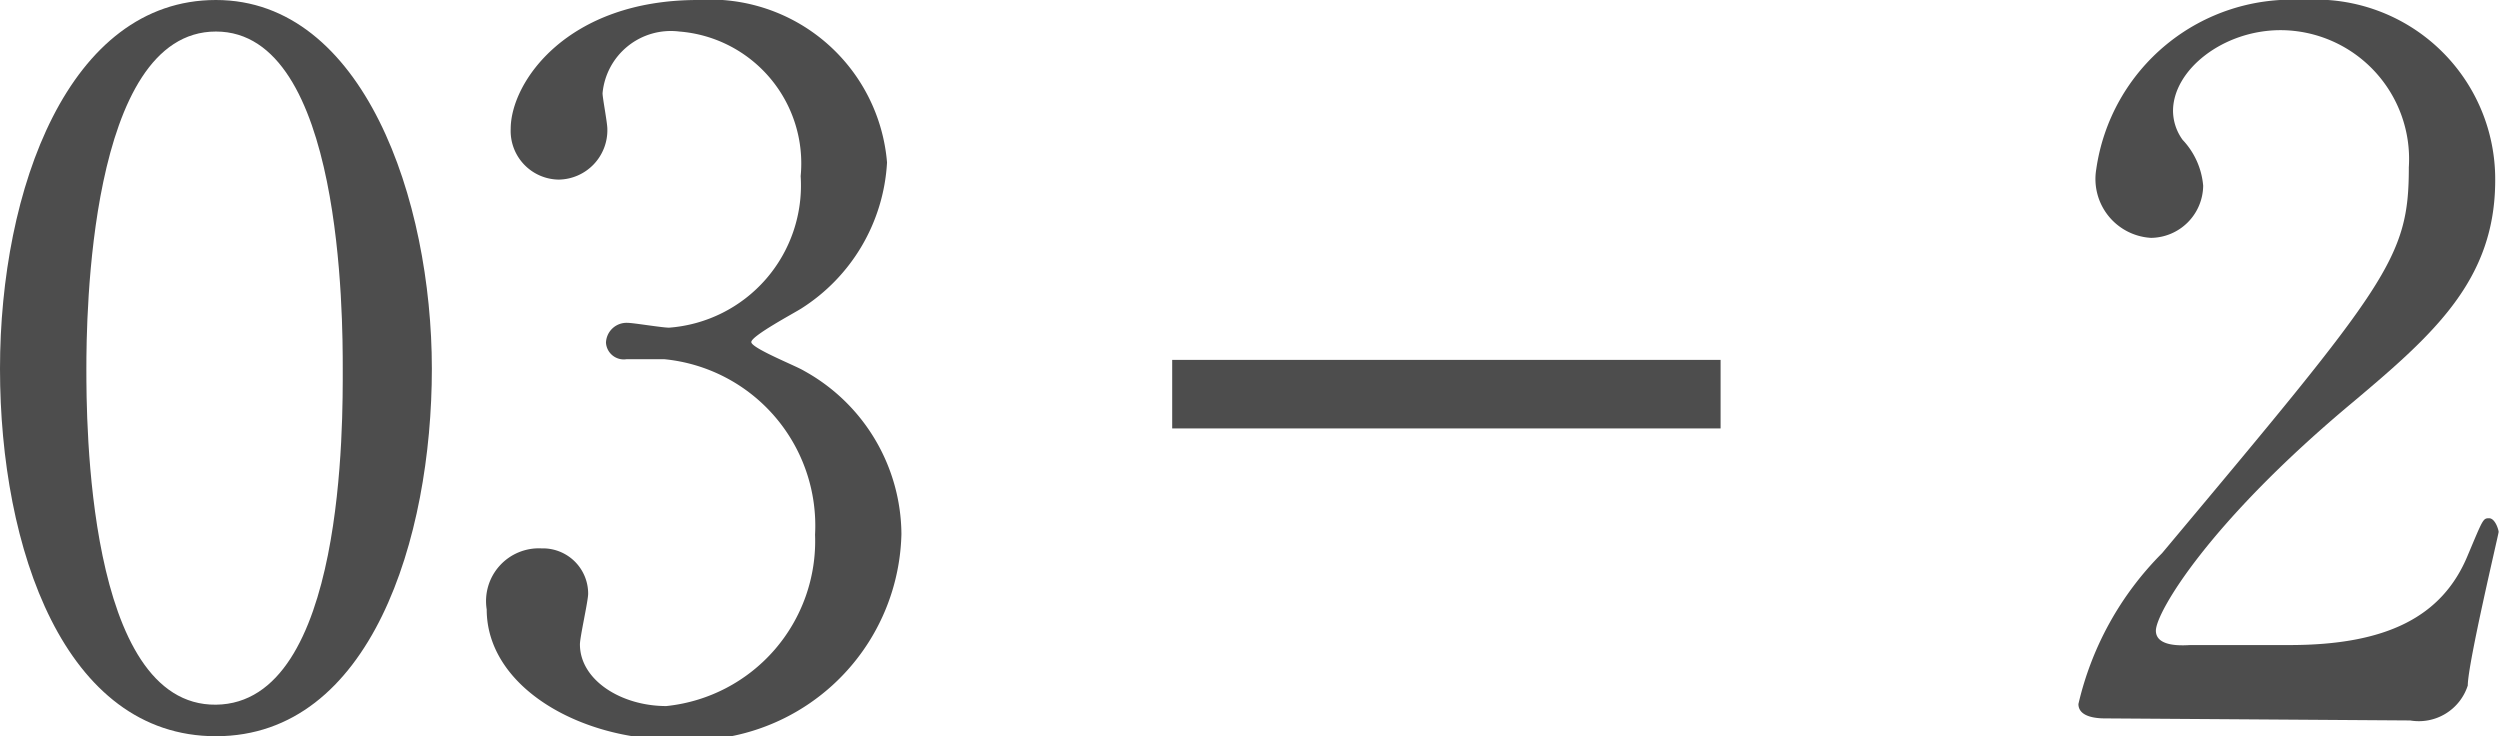 <svg height="10.74" viewBox="0 0 36.47 10.74" width="36.47" xmlns="http://www.w3.org/2000/svg" xmlns:xlink="http://www.w3.org/1999/xlink"><clipPath id="a"><path d="m0 0h36.47v10.74h-36.47z"/></clipPath><g clip-path="url(#a)"><g clip-path="url(#a)"><g fill="#4d4d4d"><path d="m3.15 10.74c-2.21 0-3.15-2.74-3.15-5.36s1-5.38 3.15-5.38 3.15 2.91 3.15 5.38-.89 5.36-3.15 5.36m0-10.28c-1.86 0-1.89 4.2-1.89 4.92s0 4.92 1.89 4.9 1.85-4.17 1.85-4.9 0-4.92-1.85-4.92"/><path d="m12.94 2.37a2.7 2.7 0 0 1 -1.25 2.13c-.11.07-.73.4-.73.49s.66.35.77.42a2.74 2.74 0 0 1 1.42 2.38 3.08 3.08 0 0 1 -3.31 3c-1.4 0-2.74-.78-2.74-1.9a.77.77 0 0 1 .8-.89.66.66 0 0 1 .68.66c0 .11-.12.63-.12.74 0 .52.6.9 1.26.9a2.42 2.42 0 0 0 2.17-2.5 2.44 2.44 0 0 0 -2.2-2.56h-.55a.26.26 0 0 1 -.3-.24.3.3 0 0 1 .32-.29c.08 0 .5.07.6.07a2.08 2.08 0 0 0 1.92-2.21 1.93 1.93 0 0 0 -1.77-2.11 1 1 0 0 0 -1.12.9c0 .07.07.43.07.52a.72.72 0 0 1 -.71.74.71.71 0 0 1 -.7-.74c0-.68.82-1.88 2.73-1.88a2.59 2.59 0 0 1 2.76 2.37"/><path d="m30.72 10.48c-.08 0-.4 0-.4-.21a4.58 4.58 0 0 1 1.22-2.2c3.3-3.94 3.6-4.3 3.6-5.63a1.88 1.88 0 0 0 -1.87-2c-.84 0-1.57.58-1.57 1.18a.73.73 0 0 0 .14.42 1.11 1.11 0 0 1 .3.67.77.77 0 0 1 -.76.76.86.86 0 0 1 -.8-1 2.88 2.88 0 0 1 3.02-2.47 2.62 2.62 0 0 1 2.8 2.63c0 1.45-.89 2.24-2.08 3.24-2.11 1.76-2.87 3.07-2.87 3.33s.45.21.51.21h1.44c1.41 0 2.23-.41 2.6-1.31.22-.52.22-.54.31-.54s.14.17.14.2-.45 1.92-.45 2.24a.75.75 0 0 1 -.84.51z"/></g><path d="m17.1 5.75h8" fill="none" stroke="#4d4d4d" stroke-miterlimit="10"/></g></g></svg>